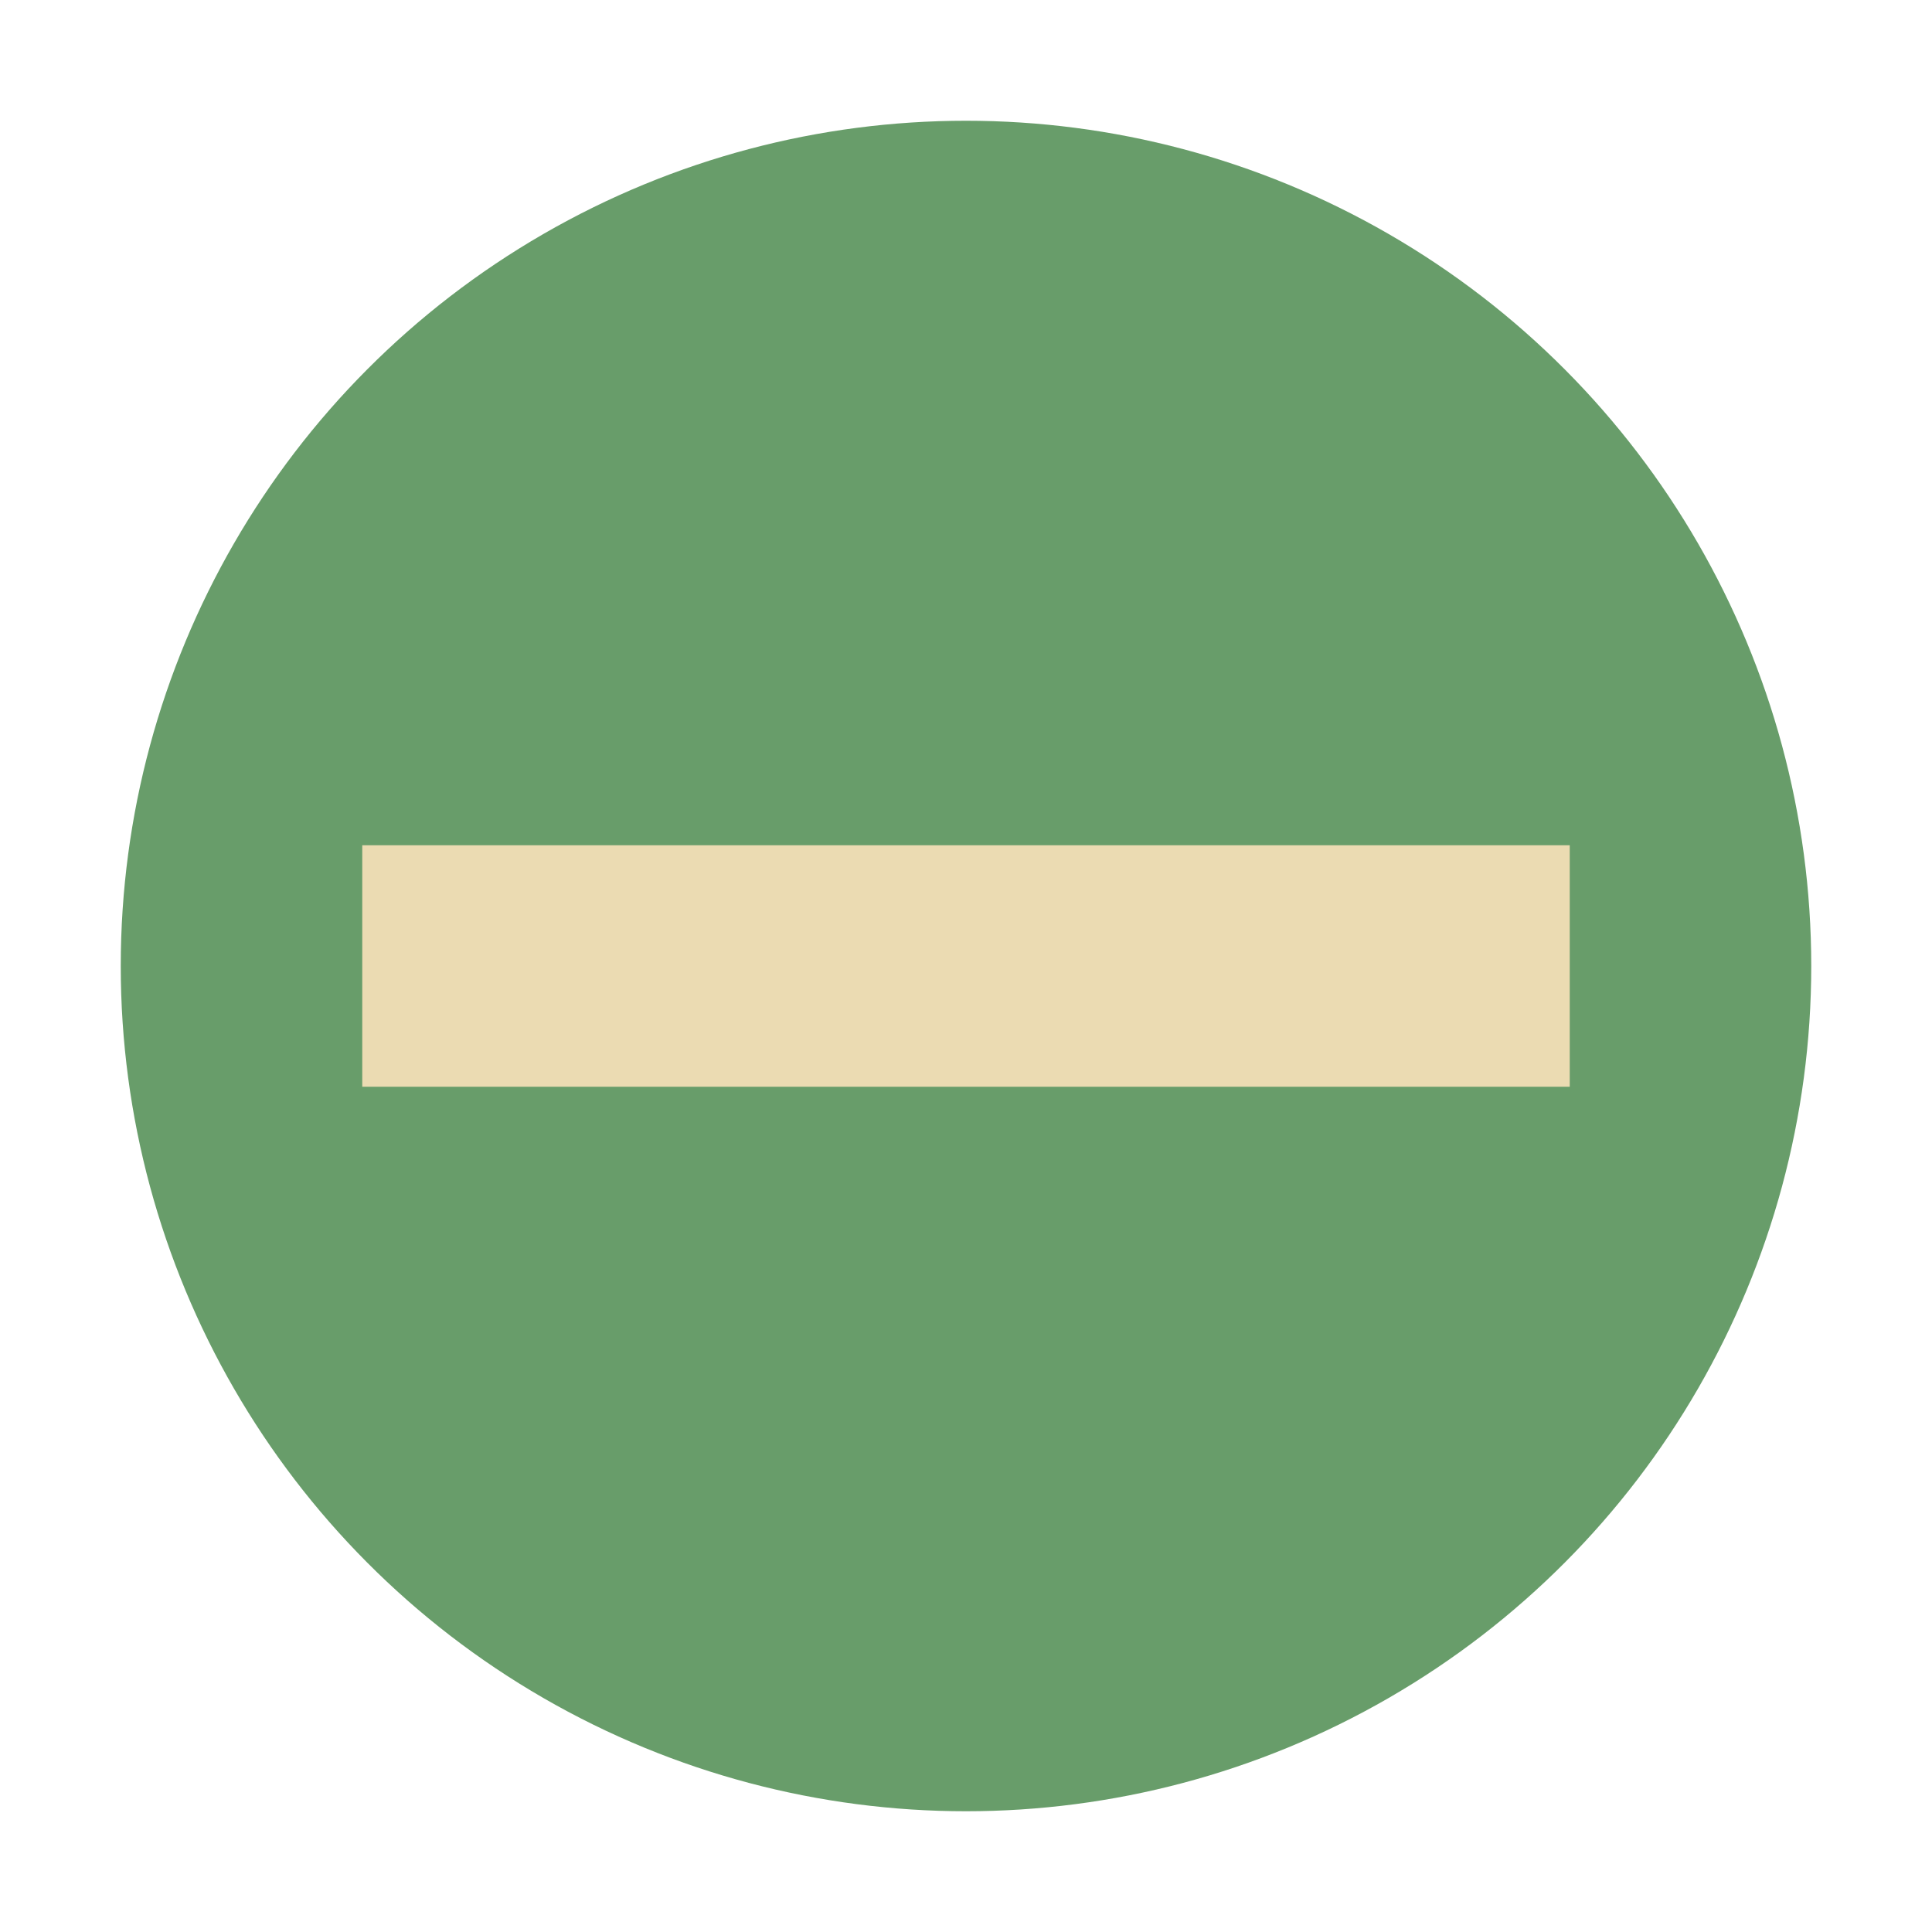 <svg xmlns="http://www.w3.org/2000/svg" width="16" height="16" version="1.1" viewBox="0 0 16 16">
 <circle style="fill:#689d6a" cx="8" cy="8" r="7"/>
 <rect style="fill:#ebdbb2" width="2" height="10" x="7" y="-13" transform="rotate(90)"/>
</svg>
